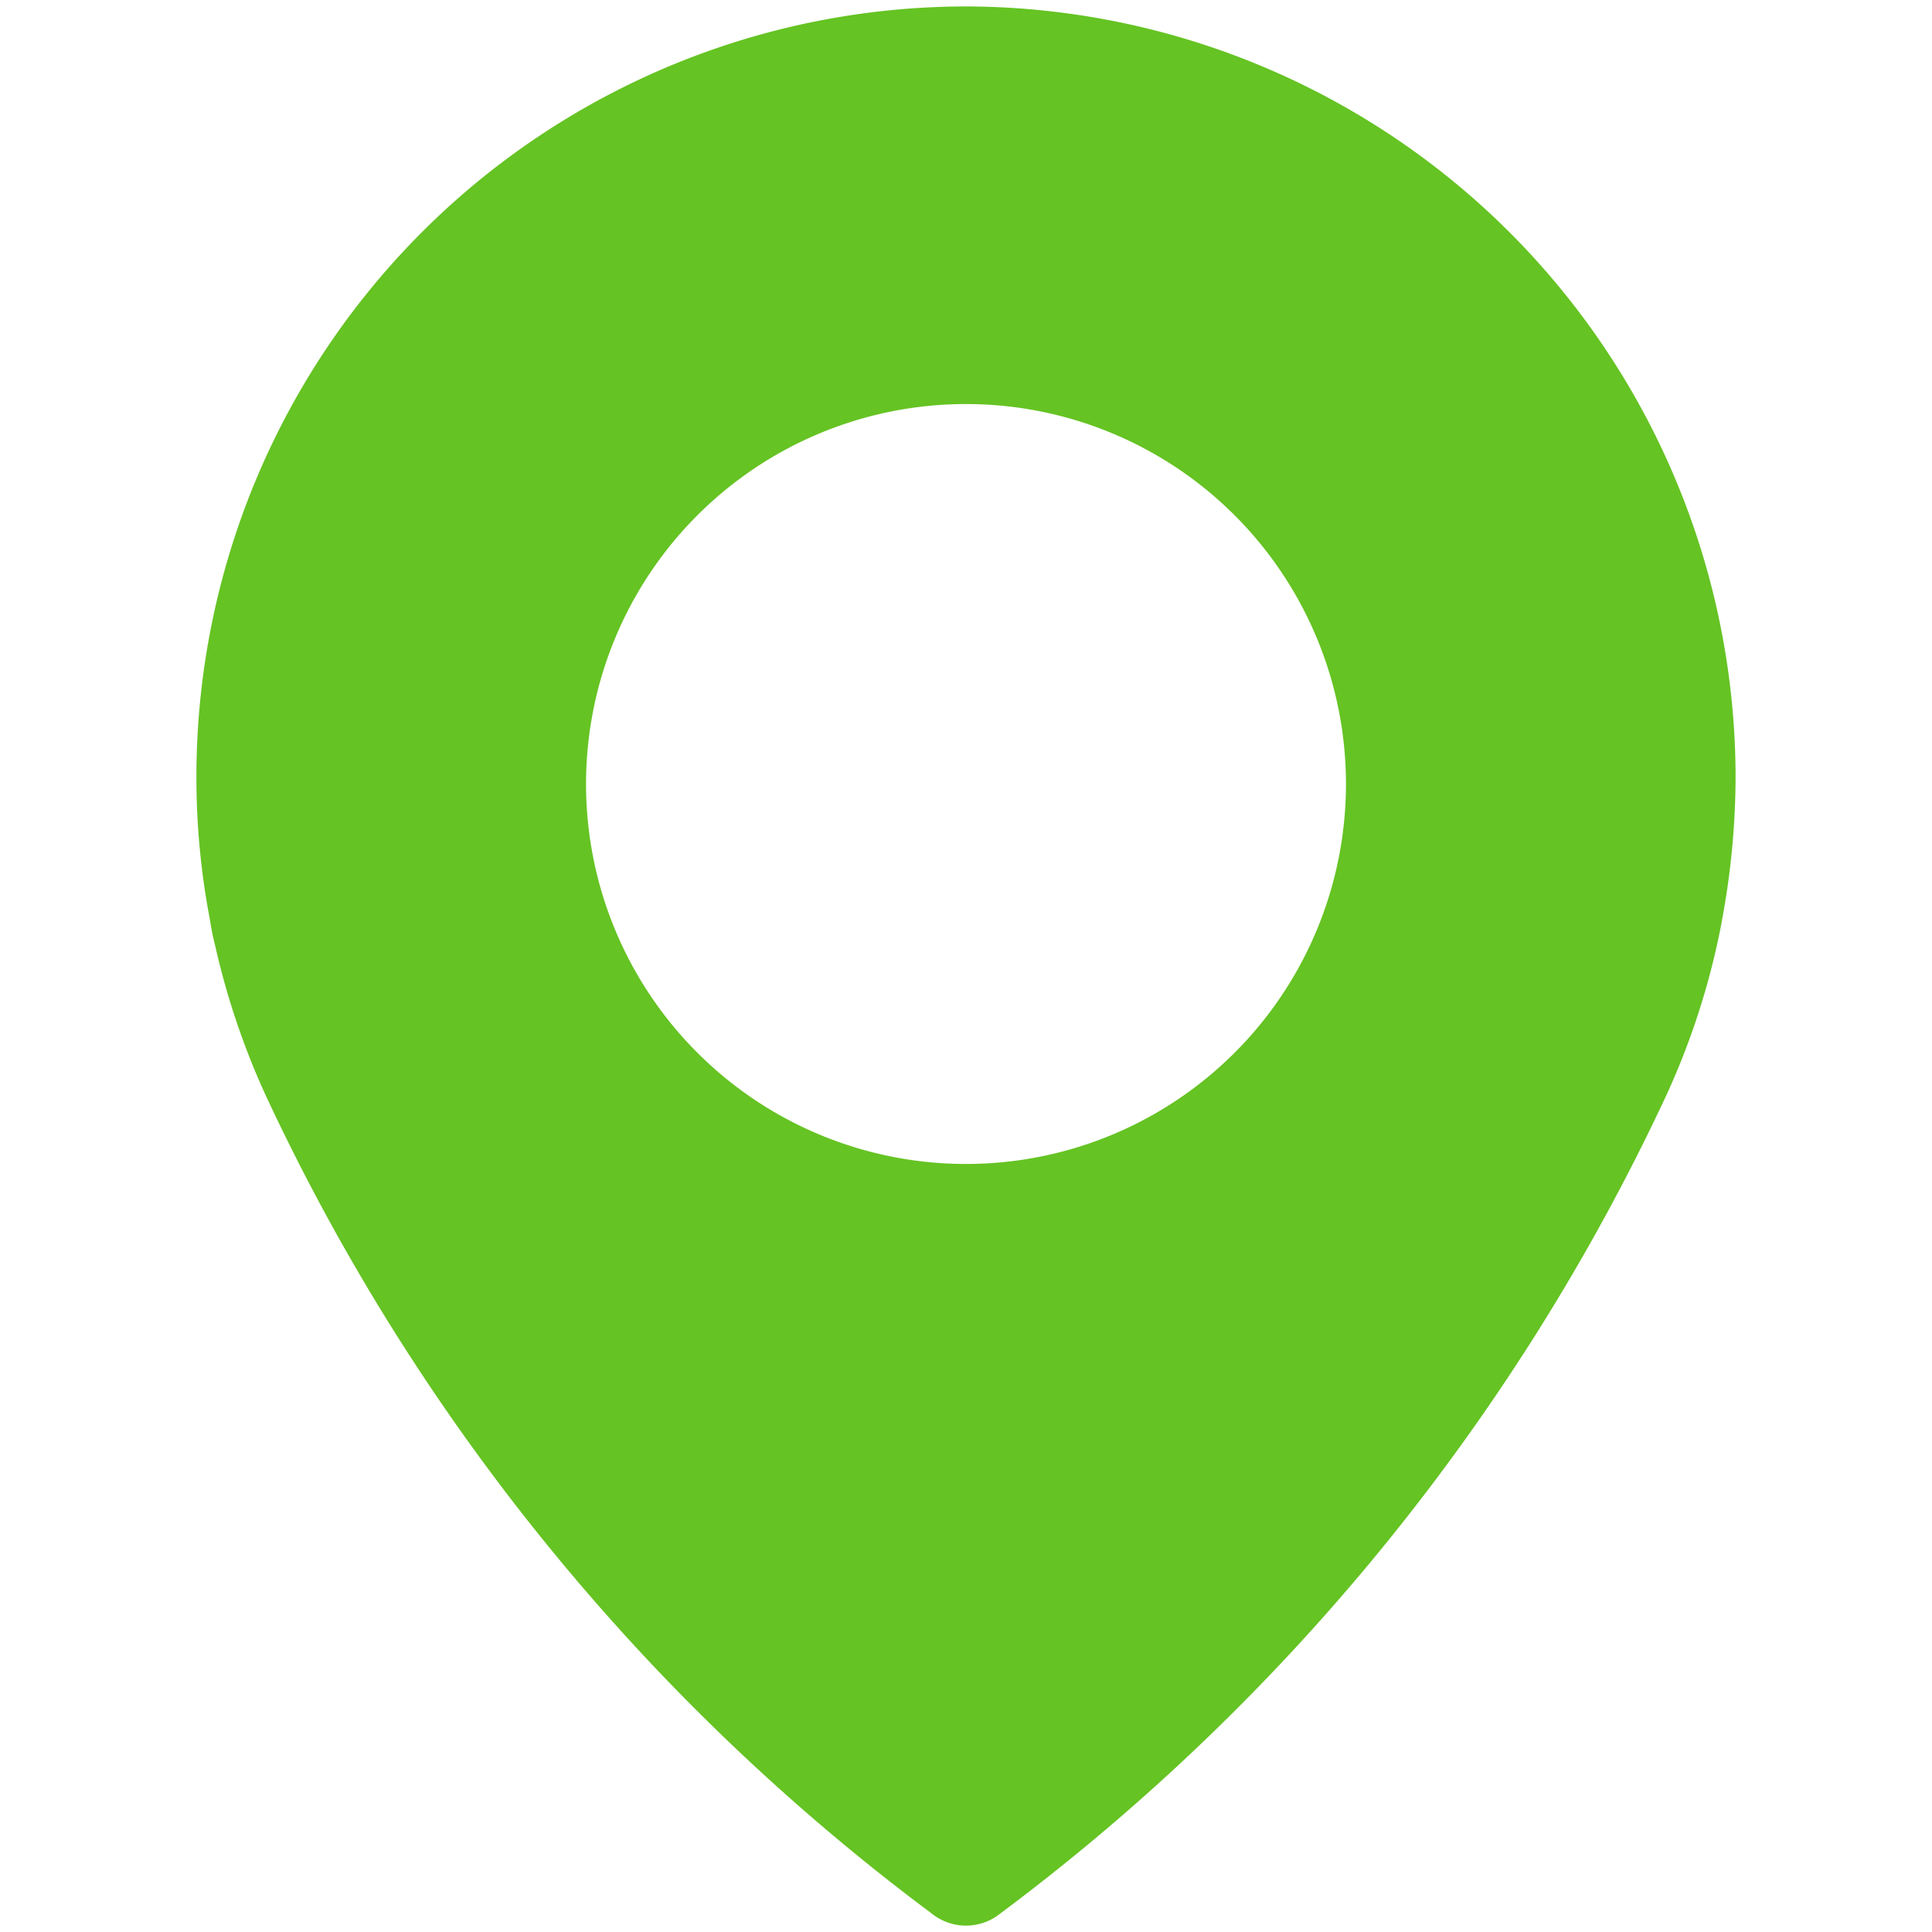 <svg id="Layer_1" data-name="Layer 1" xmlns="http://www.w3.org/2000/svg" viewBox="0 0 300 300"><defs><style>.cls-1{fill:#65c323;}</style></defs><path class="cls-1" d="M150,1A119.61,119.61,0,0,0,30.5,120.45a117.21,117.21,0,0,0,2.11,22.43,38.62,38.62,0,0,0,.81,4,117.9,117.9,0,0,0,8,23.56,334.89,334.89,0,0,0,103.27,126.7,8.48,8.48,0,0,0,10.62,0,335.49,335.49,0,0,0,103.27-126.7,116.44,116.44,0,0,0,8-23.56c.49-2.25.75-3.55.81-4a122.24,122.24,0,0,0,2.11-22.43A119.79,119.79,0,0,0,150,1Zm0,179.74a59,59,0,1,1,59-59h0A59,59,0,0,1,150,180.74Z"/></svg>
